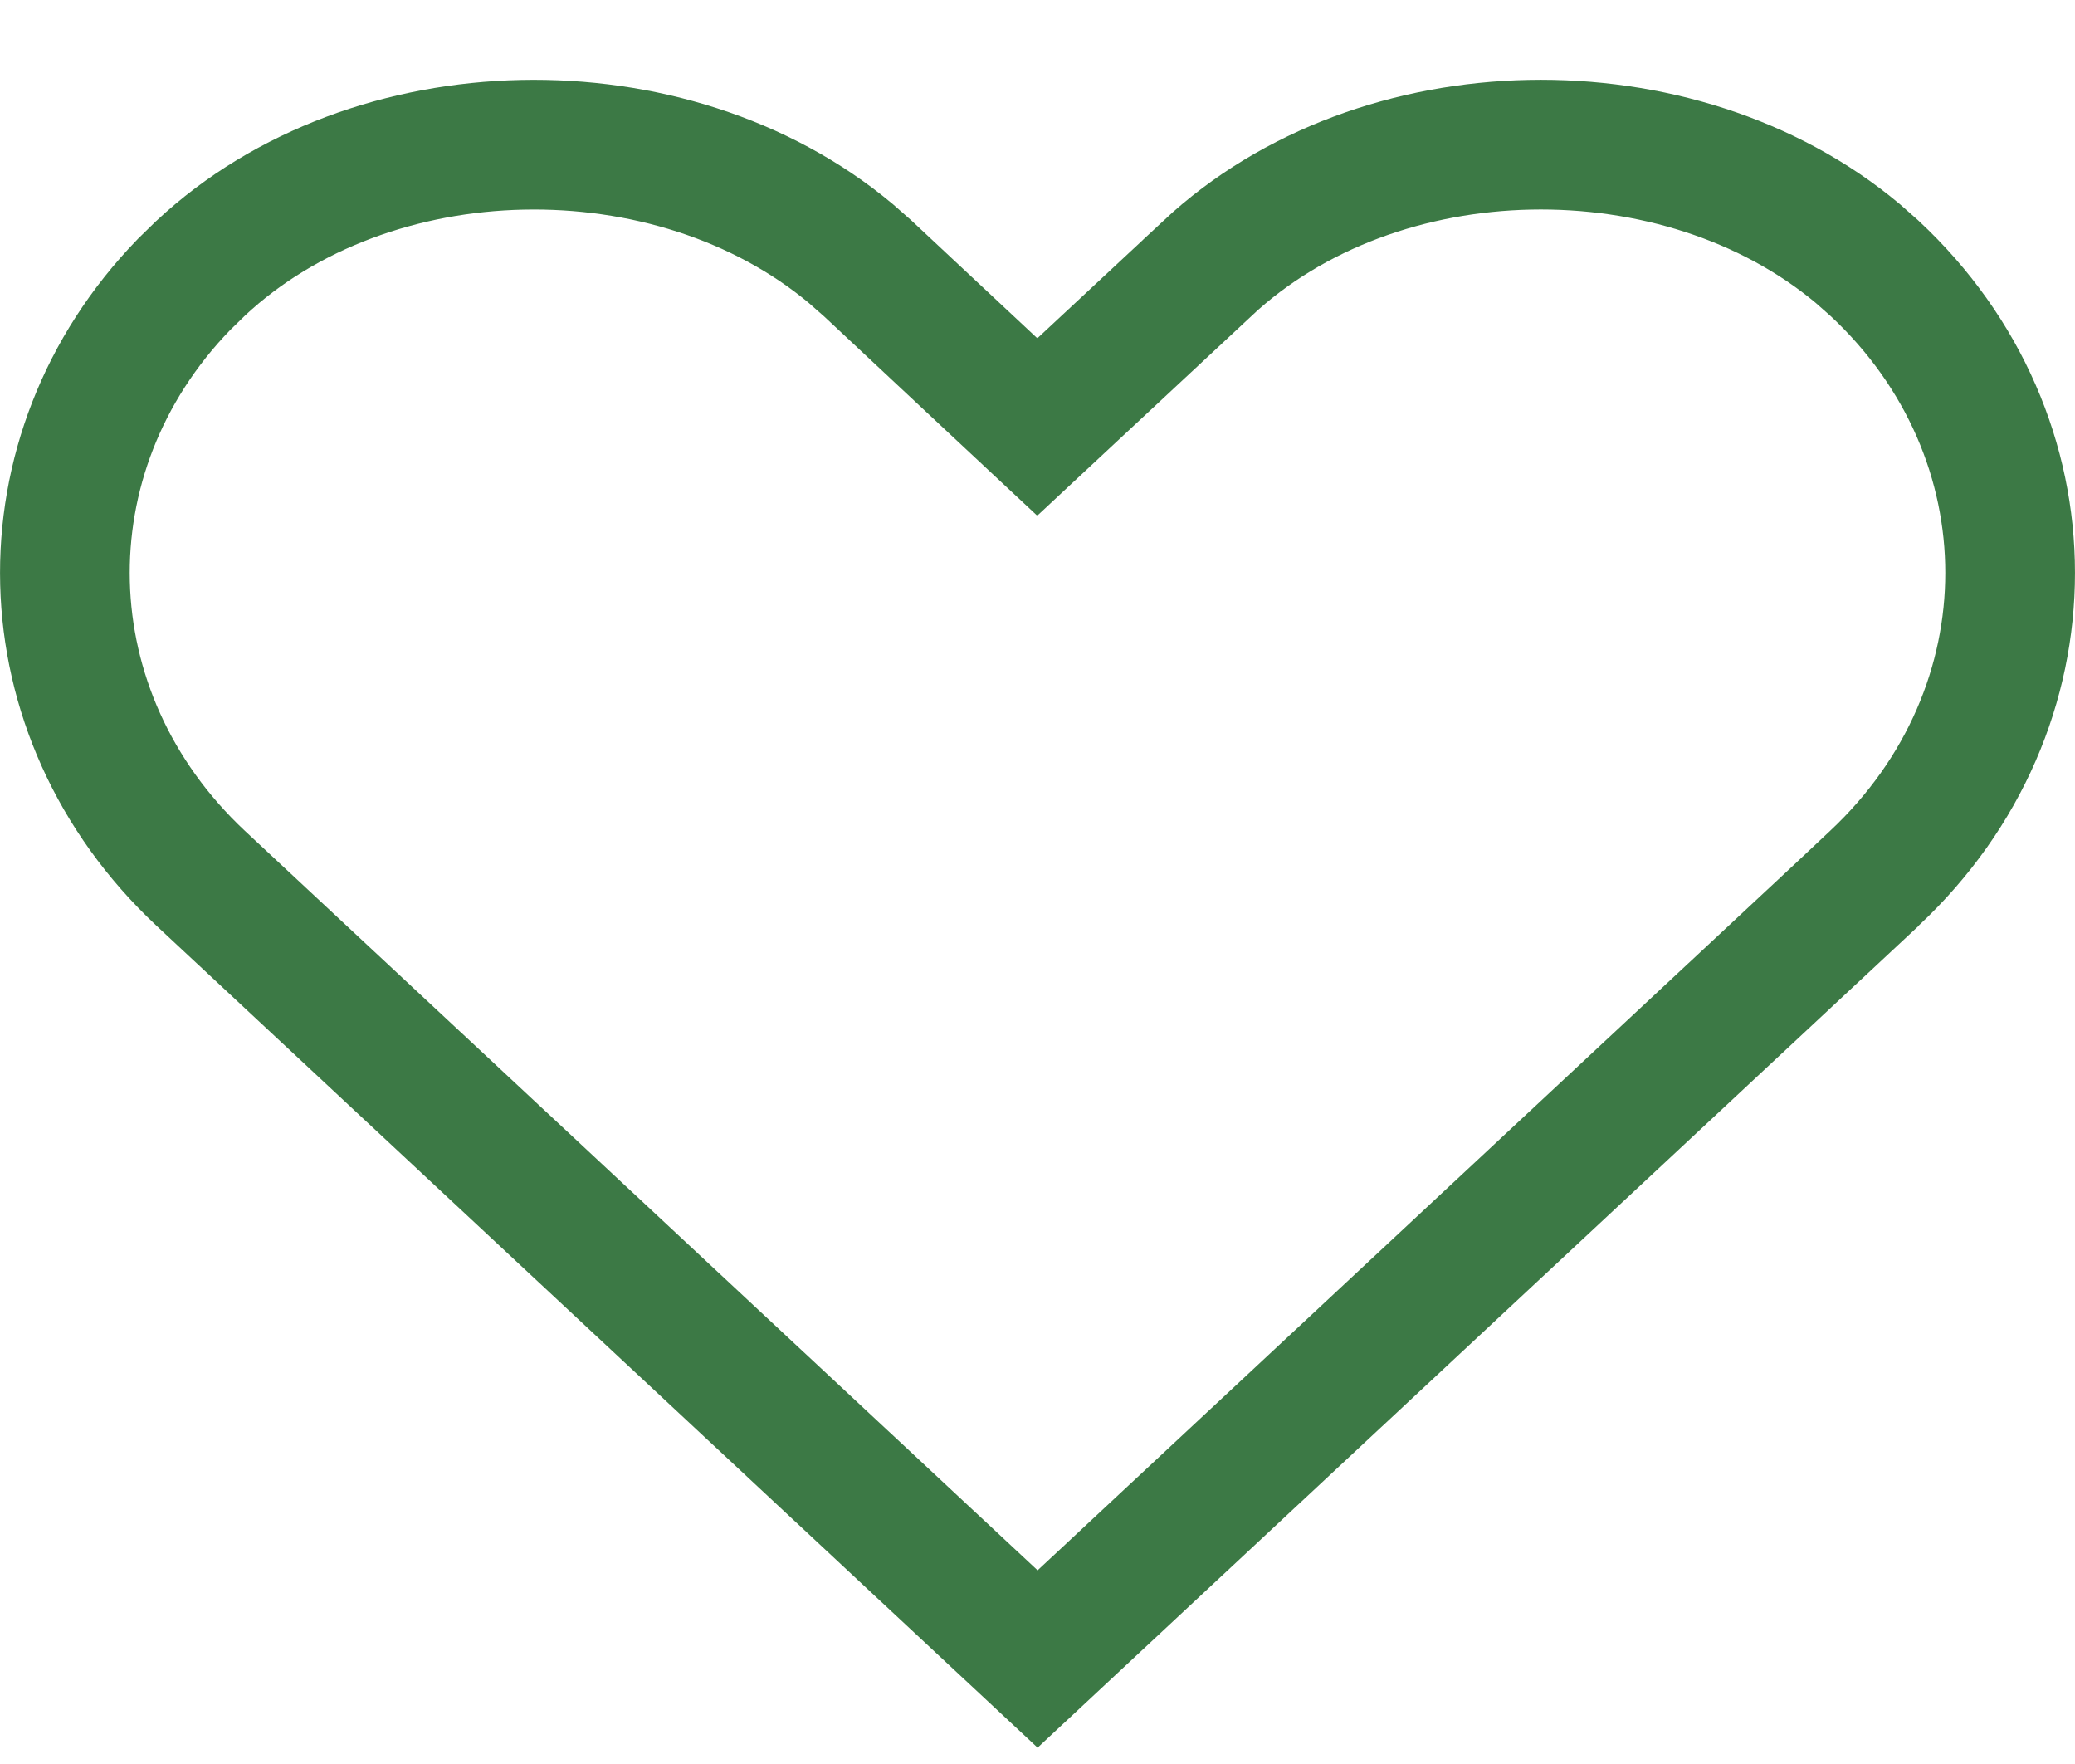 <svg width="20" height="17" viewBox="0 0 20 17" fill="none" xmlns="http://www.w3.org/2000/svg">
<path d="M11.639 2.585C13.29 1.044 16.179 1 17.905 2.442L18.068 2.586C19.81 4.209 19.811 6.83 18.067 8.463L17.869 8.649V8.65L10.001 15.988L1.934 8.464C0.243 6.88 0.192 4.372 1.774 2.741L1.933 2.586L1.934 2.585C3.578 1.049 6.467 0.996 8.199 2.442L8.363 2.586L9.572 3.717L9.998 4.115L10.425 3.717L11.639 2.586V2.585Z" stroke="#3C7945" stroke-width="1.25"/>
</svg>
